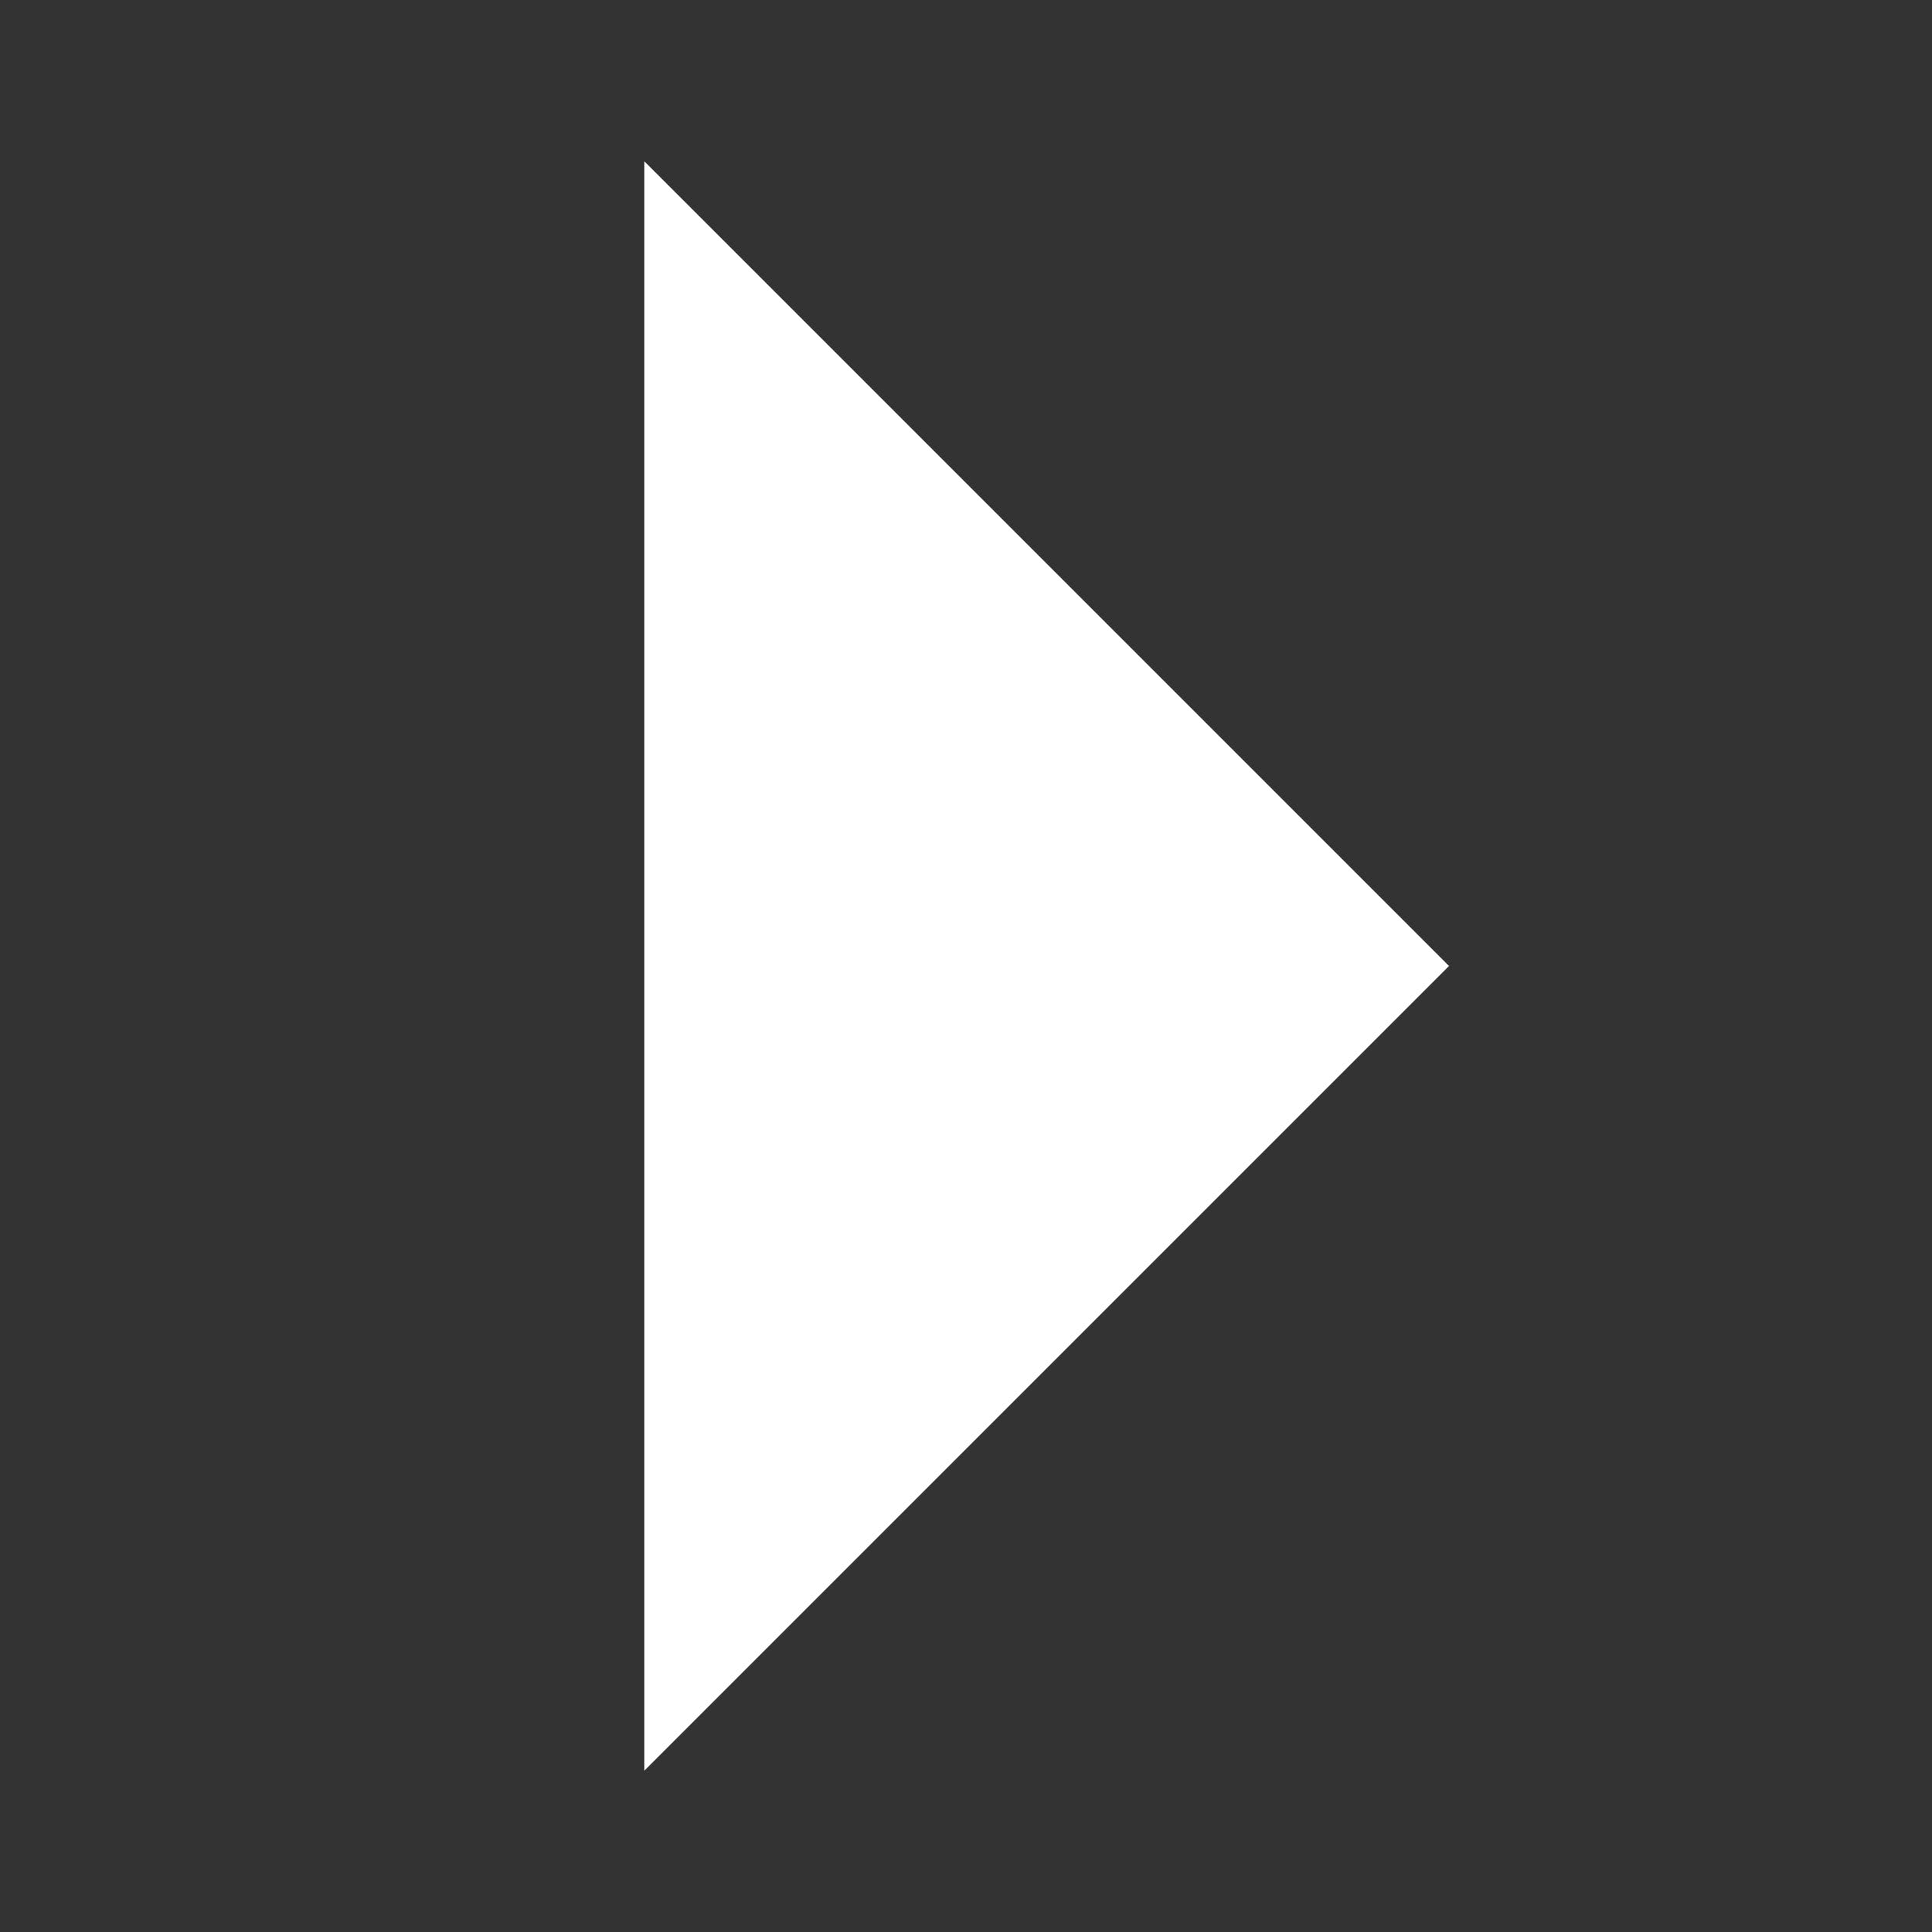 <?xml version="1.0" encoding="utf-8"?>
<svg xmlns="http://www.w3.org/2000/svg" width="12" height="12" viewBox="0 0 12 12"><rect x="0" y="0" width="12" height="12" fill="#333333" stroke="none"/><g fill="#fff">
    <g id="ltr">
        <path id="arrow" d="M4 1v10l5-5-5-5"/>
    </g>
</g></svg>
